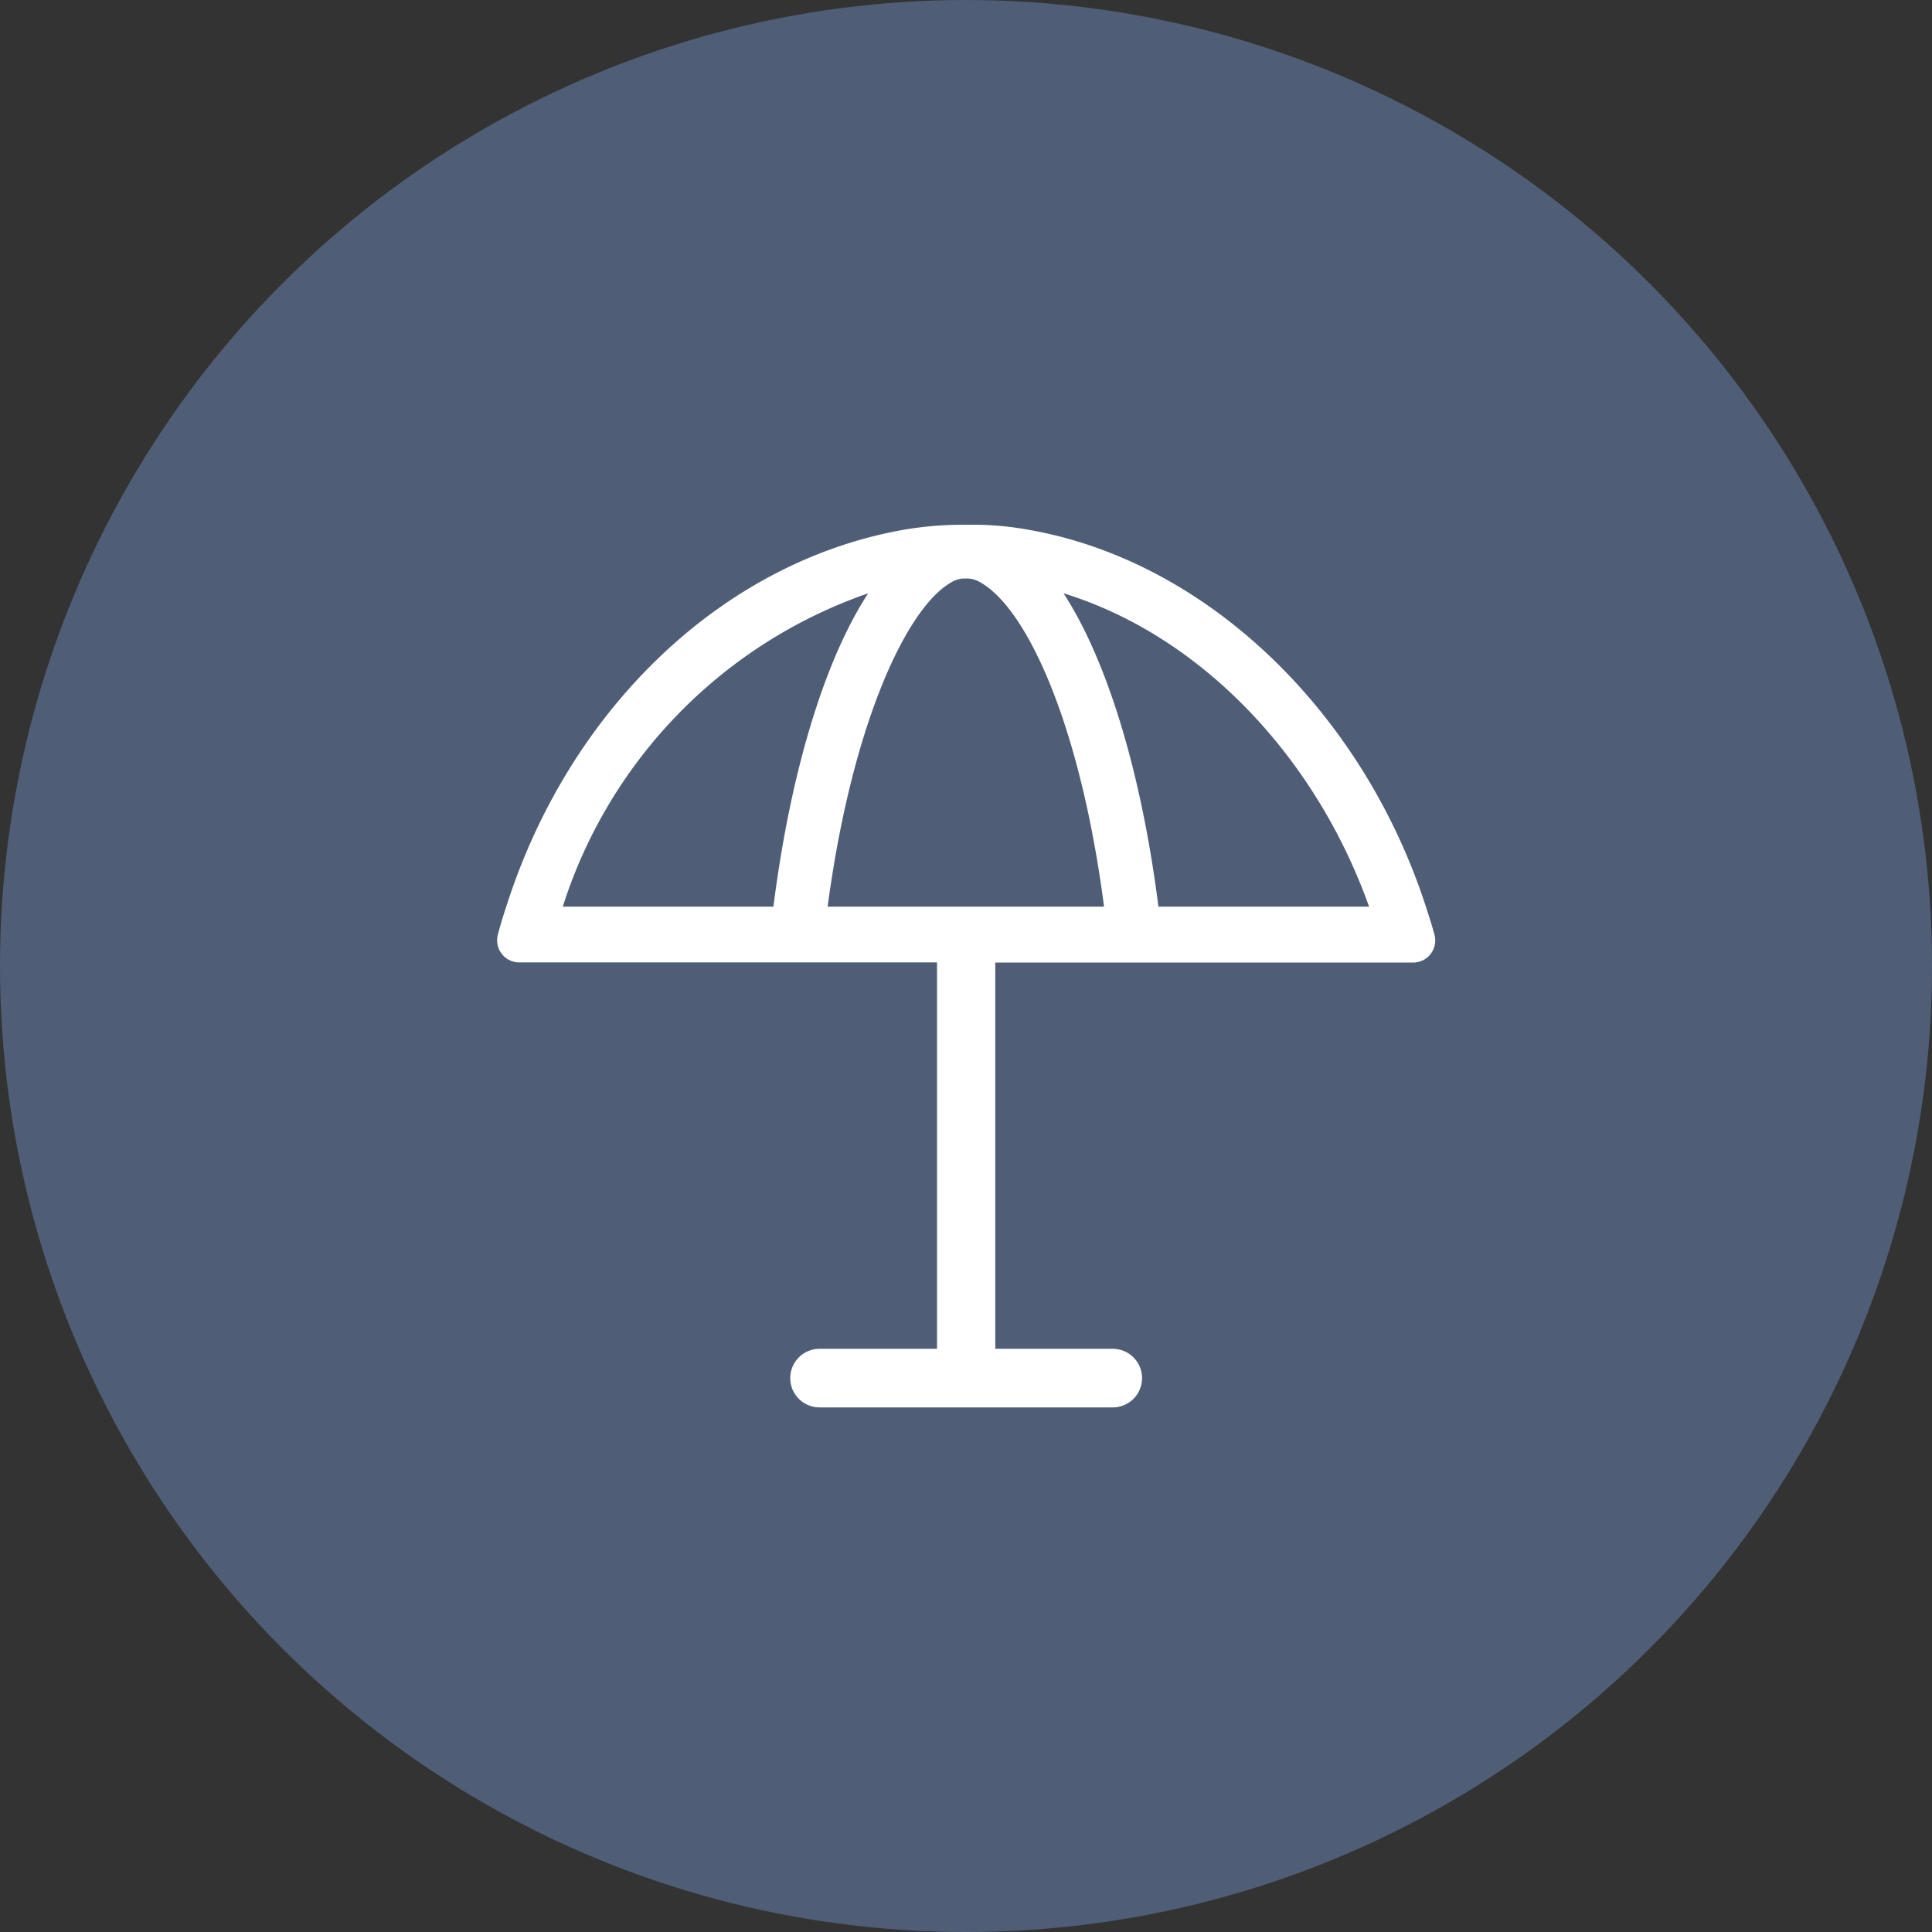 <svg xmlns="http://www.w3.org/2000/svg" width="62" height="62" viewBox="0 0 62 62"><rect x="0" y="0" width="62" height="62" fill="#333333" stroke="none"/><defs><style>.a{fill:#4f5e76;}.b{fill:#fff;}</style></defs><circle class="a" cx="31" cy="31" r="31"/><path class="b" d="M61.983,46.839h0c-.08-.305-.18-.6-.275-.9-2.025-6.245-7.015-11.1-12.76-12.1a9.8,9.8,0,0,0-1.935-.16h-.16a11.175,11.175,0,0,0-1.9.16c-5.85,1.03-10.755,5.785-12.76,12.1-.1.3-.19.595-.27.9h0a.71.71,0,0,0,.695.885h13.4v12.4h-3.77a.94.94,0,1,0,0,1.88h9.41a.94.94,0,1,0,0-1.88H47.888V47.729h13.4a.71.71,0,0,0,.695-.89Zm-27.975-.905a15.663,15.663,0,0,1,9.8-10.055c-1.415,2.17-2.5,5.79-3.04,10.055Zm8.5,0c.79-5.94,2.6-9.775,4.08-10.465a.79.79,0,0,1,.28-.065h.14a.79.79,0,0,1,.285.065c1.53.71,3.31,4.5,4.085,10.465Zm10.615,0c-.54-4.26-1.63-7.88-3.045-10.055,4.37,1.345,8.075,5.205,9.805,10.055Z" transform="translate(-15.948 -16.839)"/></svg>